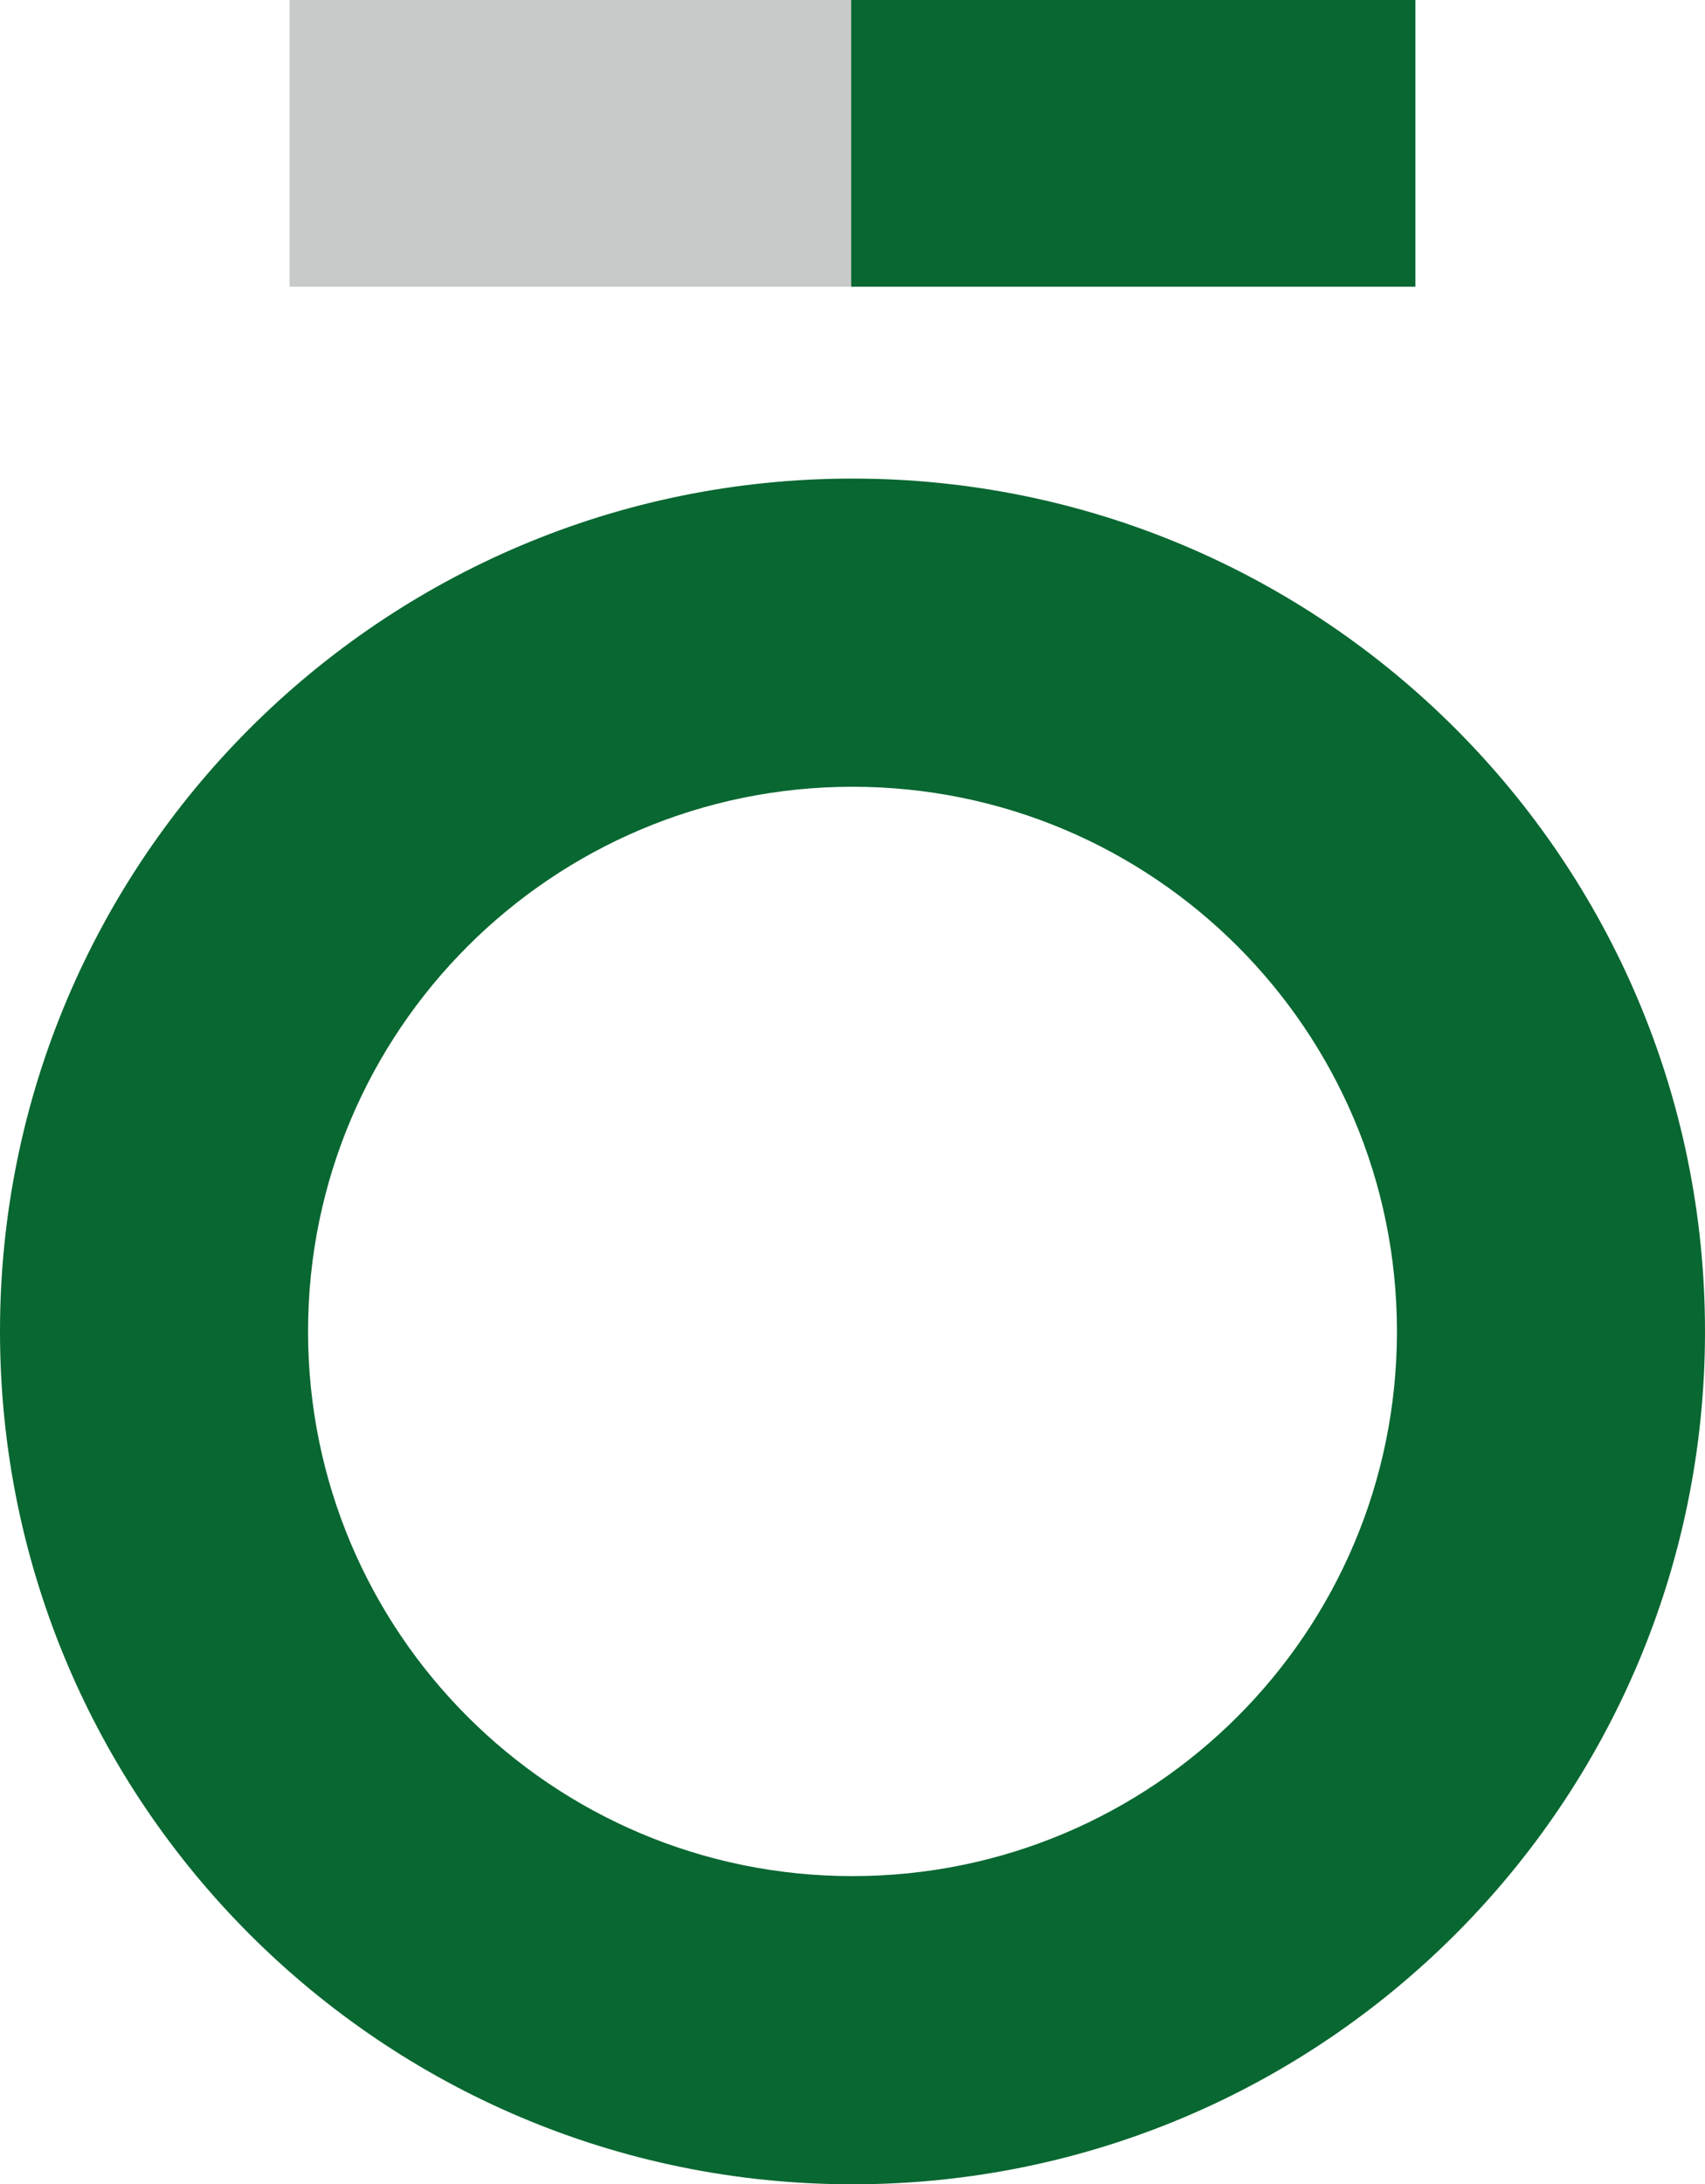 <svg xmlns="http://www.w3.org/2000/svg" id="Calque_1" data-name="Calque 1" viewBox="0 0 397.4 508.9"><defs><style>      .cls-1 {        fill: #096731;      }      .cls-1, .cls-2 {        stroke-width: 0px;      }      .cls-2 {        fill: #c8c9c9;      }    </style></defs><g id="Groupe_2741" data-name="Groupe 2741"><rect id="Rectangle_14" data-name="Rectangle 14" class="cls-2" x="67.5" width="131.5" height="66.8"></rect><rect id="Rectangle_15" data-name="Rectangle 15" class="cls-1" x="198.4" width="131.5" height="66.8"></rect><path id="Trac&#xE9;_5570" data-name="Trac&#xE9; 5570" class="cls-1" d="M198.7,111.5C89,111.5,0,200.5,0,310.2s89,198.7,198.7,198.7,198.7-89,198.7-198.7-89-198.7-198.7-198.7M198.7,183.3c70.1,0,126.9,56.8,126.9,126.9s-56.8,126.9-126.9,126.9-126.9-56.8-126.9-126.9h0c0-70.1,56.9-126.9,126.9-126.9"></path></g></svg>